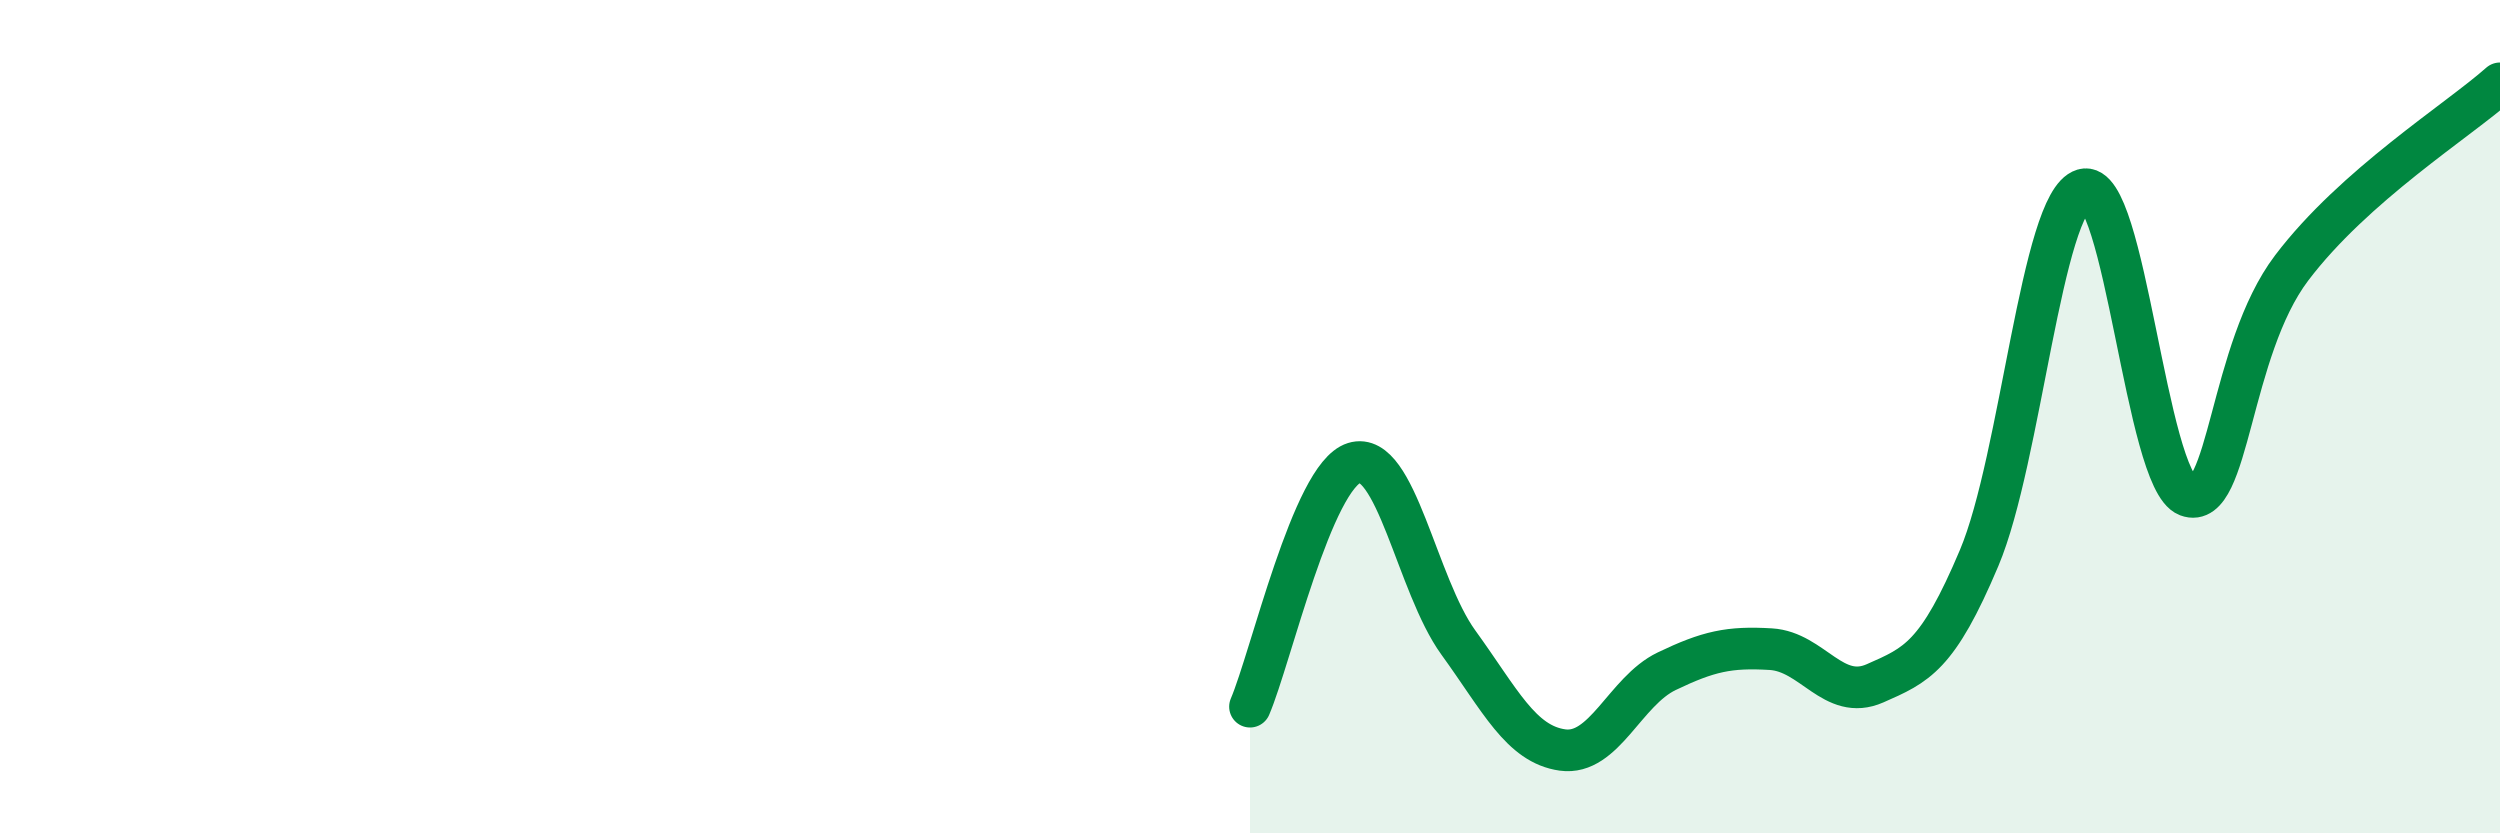 
    <svg width="60" height="20" viewBox="0 0 60 20" xmlns="http://www.w3.org/2000/svg">
      <path
        d="M 30,16.96 C 30.5,15.79 31.5,11.42 32.5,11.11 C 33.5,10.8 34,14.04 35,15.42 C 36,16.8 36.5,17.86 37.5,18 C 38.5,18.14 39,16.59 40,16.11 C 41,15.63 41.5,15.52 42.5,15.58 C 43.5,15.64 44,16.84 45,16.4 C 46,15.96 46.5,15.76 47.5,13.39 C 48.5,11.02 49,4.85 50,4.55 C 51,4.25 51.5,11.52 52.5,11.9 C 53.5,12.28 53.5,8.41 55,6.43 C 56.5,4.45 59,2.89 60,2L60 20L30 20Z"
        fill="#008740"
        opacity="0.1"
        stroke-linecap="round"
        stroke-linejoin="round"
      />
      <path
        d="M 30,16.96 C 30.5,15.79 31.5,11.42 32.5,11.11 C 33.5,10.8 34,14.04 35,15.42 C 36,16.8 36.5,17.86 37.5,18 C 38.5,18.14 39,16.59 40,16.11 C 41,15.63 41.5,15.52 42.5,15.58 C 43.5,15.64 44,16.84 45,16.4 C 46,15.96 46.5,15.76 47.5,13.39 C 48.5,11.02 49,4.85 50,4.55 C 51,4.25 51.5,11.52 52.5,11.9 C 53.5,12.28 53.5,8.41 55,6.43 C 56.5,4.45 59,2.89 60,2"
        stroke="#008740"
        stroke-width="1"
        fill="none"
        stroke-linecap="round"
        stroke-linejoin="round"
      />
    </svg>
  